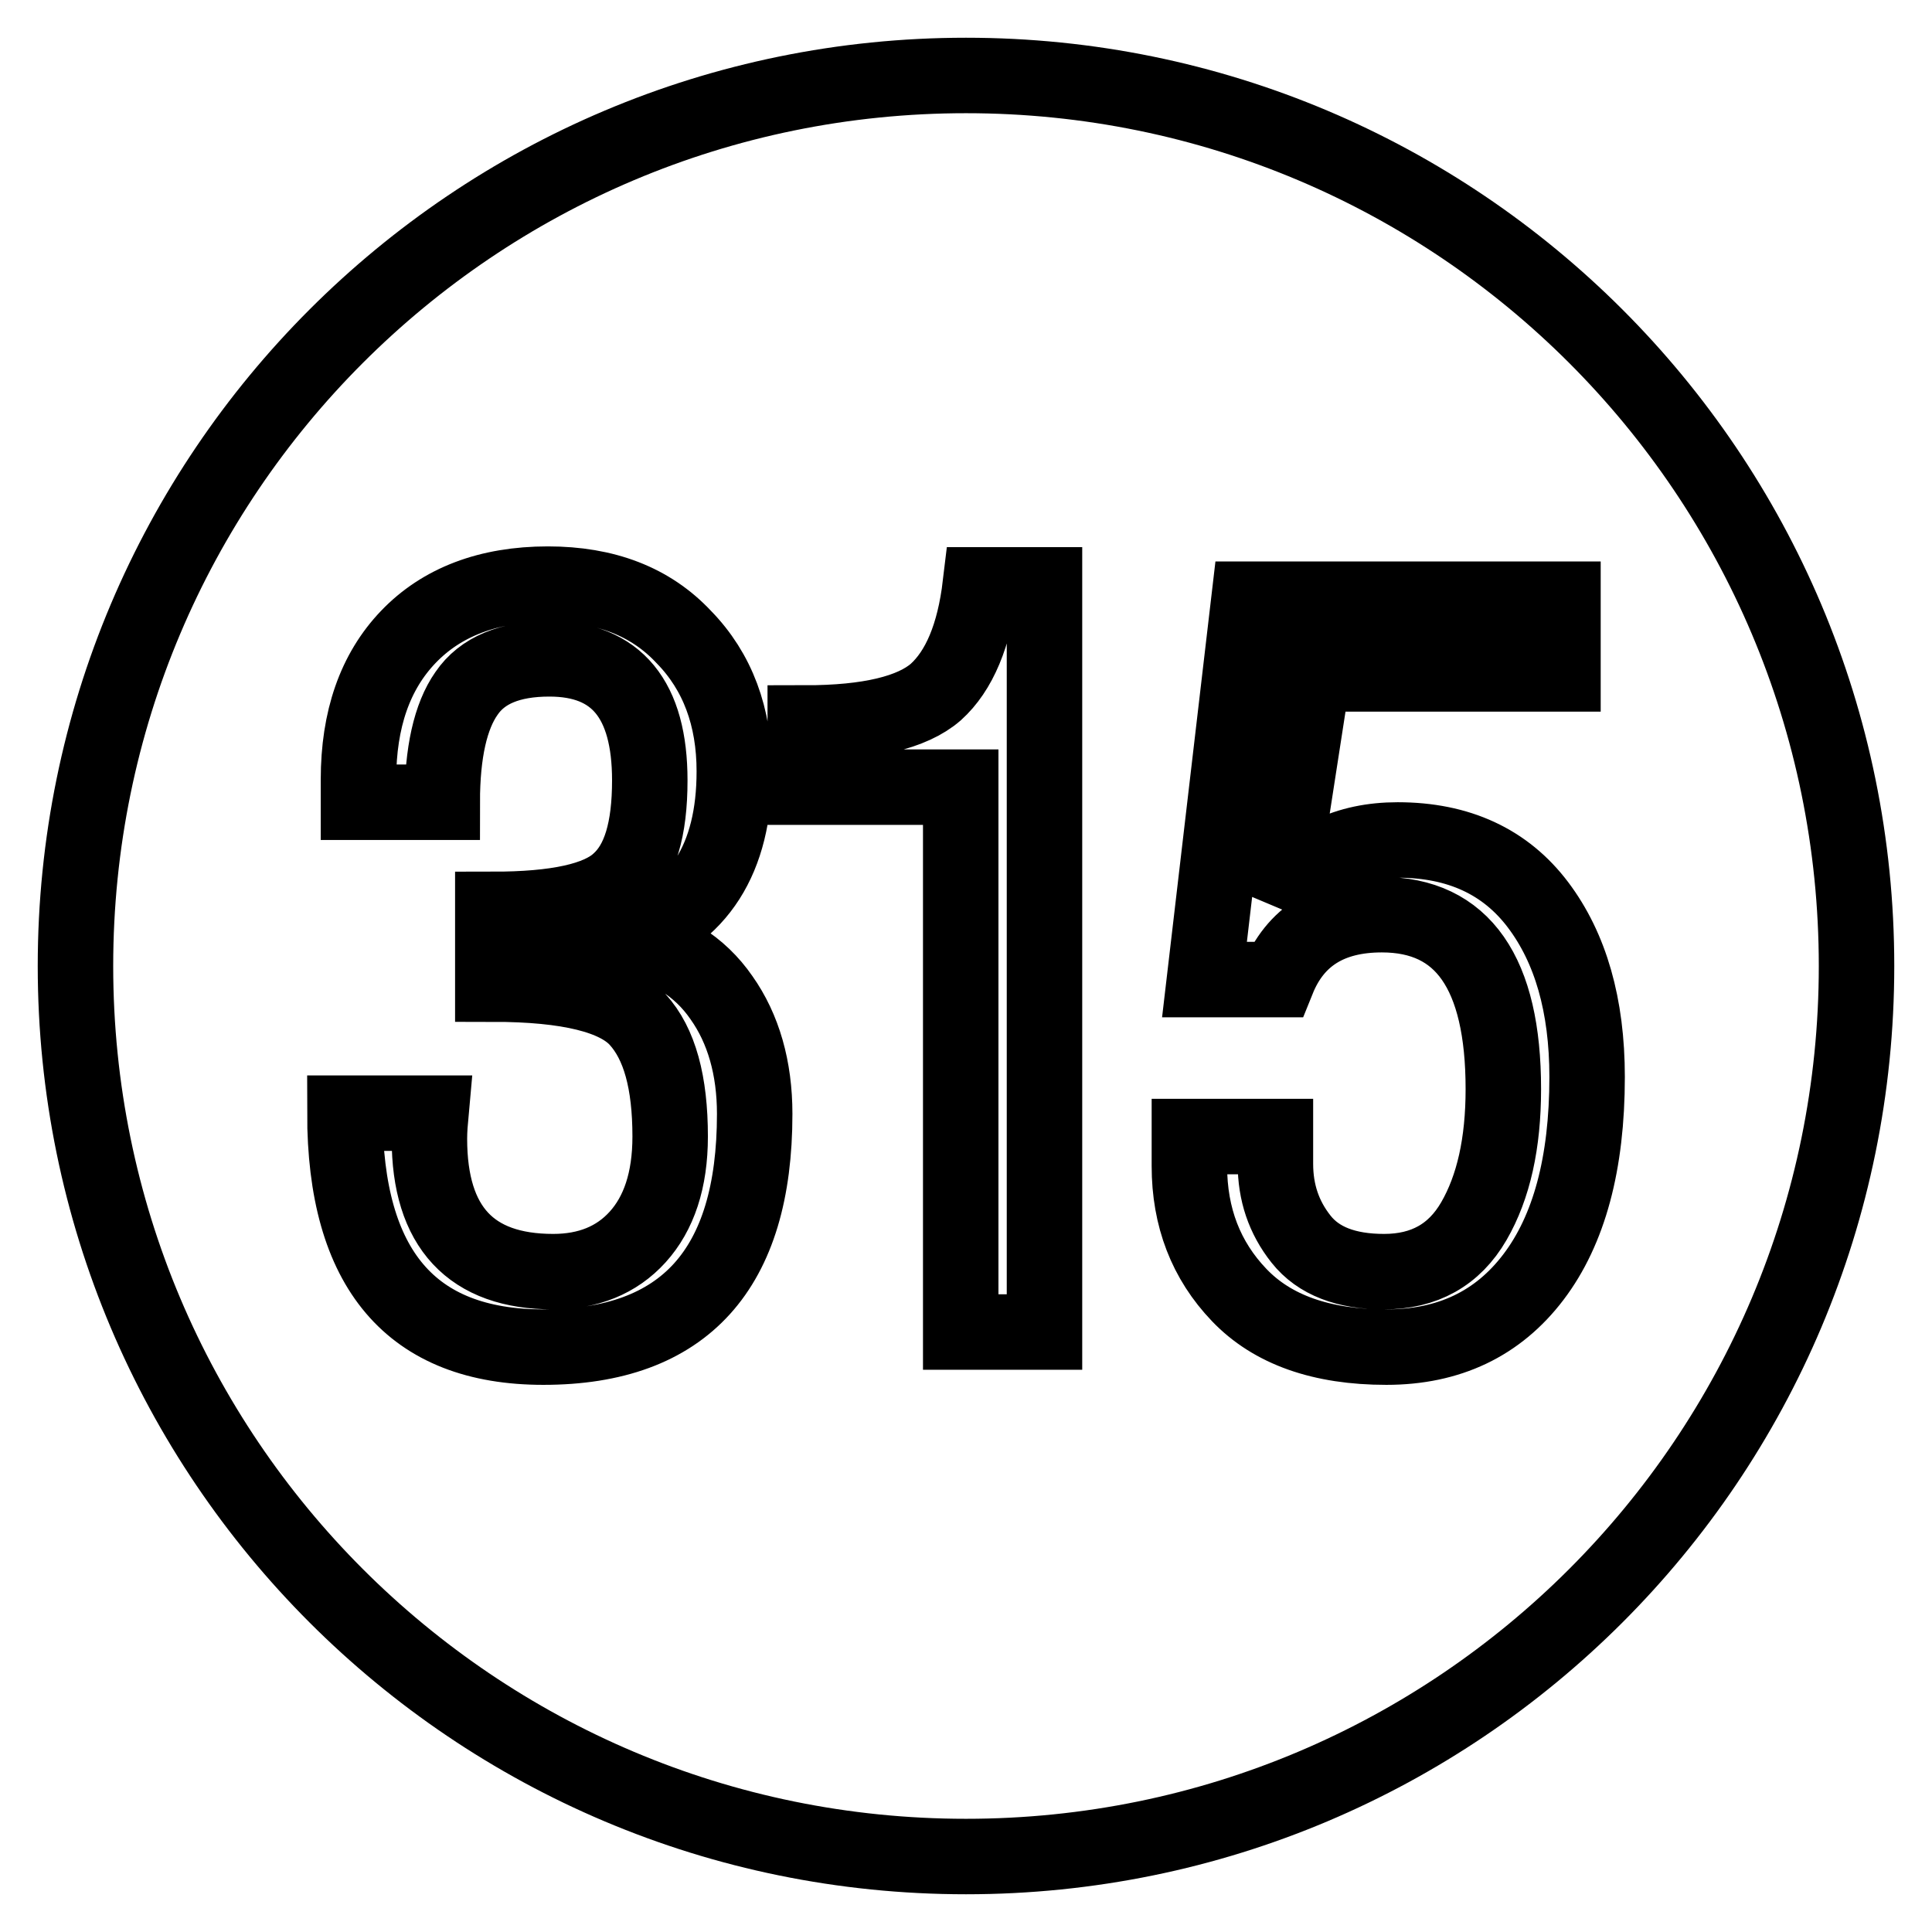 <?xml version="1.0" encoding="utf-8"?>
<!-- Svg Vector Icons : http://www.onlinewebfonts.com/icon -->
<!DOCTYPE svg PUBLIC "-//W3C//DTD SVG 1.1//EN" "http://www.w3.org/Graphics/SVG/1.1/DTD/svg11.dtd">
<svg version="1.1" xmlns="http://www.w3.org/2000/svg" xmlns:xlink="http://www.w3.org/1999/xlink" x="0px" y="0px" viewBox="0 0 256 256" enable-background="new 0 0 256 256" xml:space="preserve">
<g> <path stroke-width="10" fill-opacity="0" stroke="#000000"  d="M128,10C62.8,10,10,62.8,10,128c0,65.2,52.8,118,118,118c65.2,0,118-52.8,118-118C246,62.8,193.2,10,128,10 z M72,178.5c-17.5,0-26.3-10.3-26.3-31h11.4l0,0c-0.1,1.1-0.2,2.2-0.2,3.4c0,11.7,5.5,17.6,16.4,17.6c4.6,0,8.4-1.5,11.2-4.6 c2.8-3.1,4.3-7.5,4.3-13.3c0-7.2-1.4-12.3-4.3-15.5c-2.8-3.1-9.2-4.7-19.2-4.7v-9.9c8.4,0,14-1.2,16.7-3.7 c2.8-2.5,4.1-6.9,4.1-13.4c0-10.7-4.4-16.1-13.3-16.1c-5.2,0-8.9,1.5-11,4.6c-2.1,3-3.2,7.8-3.2,14.4H47.5v-3 c0-8,2.2-14.3,6.6-18.9c4.4-4.6,10.6-7,18.5-7c7.6,0,13.6,2.3,18,7c4.5,4.6,6.7,10.6,6.7,17.8c0,11.6-4.7,19-14.2,22.2 c5.4,1,9.6,3.6,12.5,7.8c2.9,4.1,4.4,9.3,4.4,15.4C100,168.2,90.7,178.5,72,178.5z M138.3,176.5h-11v-72.2h-20.6v-8.5 c8.4,0,14.2-1.4,17.3-4.1c3.1-2.8,5.1-7.5,5.9-14.2h8.5V176.5z M203.2,169.2c-4.7,6.2-11.2,9.3-19.5,9.3c-8.6,0-15.1-2.3-19.5-6.9 c-4.4-4.6-6.6-10.3-6.6-17.1v-3.9h11.4v3.6c0,3.8,1.1,7.1,3.4,10c2.3,2.9,6,4.3,11,4.3c5.3,0,9.3-2.2,11.9-6.7 c2.6-4.5,3.9-10.3,3.9-17.5c0-15.4-5.4-23.1-16.1-23.1c-6.9,0-11.5,2.9-13.8,8.6h-9.7l5.9-50.4h41.6v9.9H174l-4.6,29.7 c3.9-5.2,9.1-7.7,15.8-7.7c8.1,0,14.3,2.9,18.6,8.6c4.3,5.7,6.5,13.3,6.5,22.8C210.3,154.2,207.9,163,203.2,169.2z"/></g>
</svg>